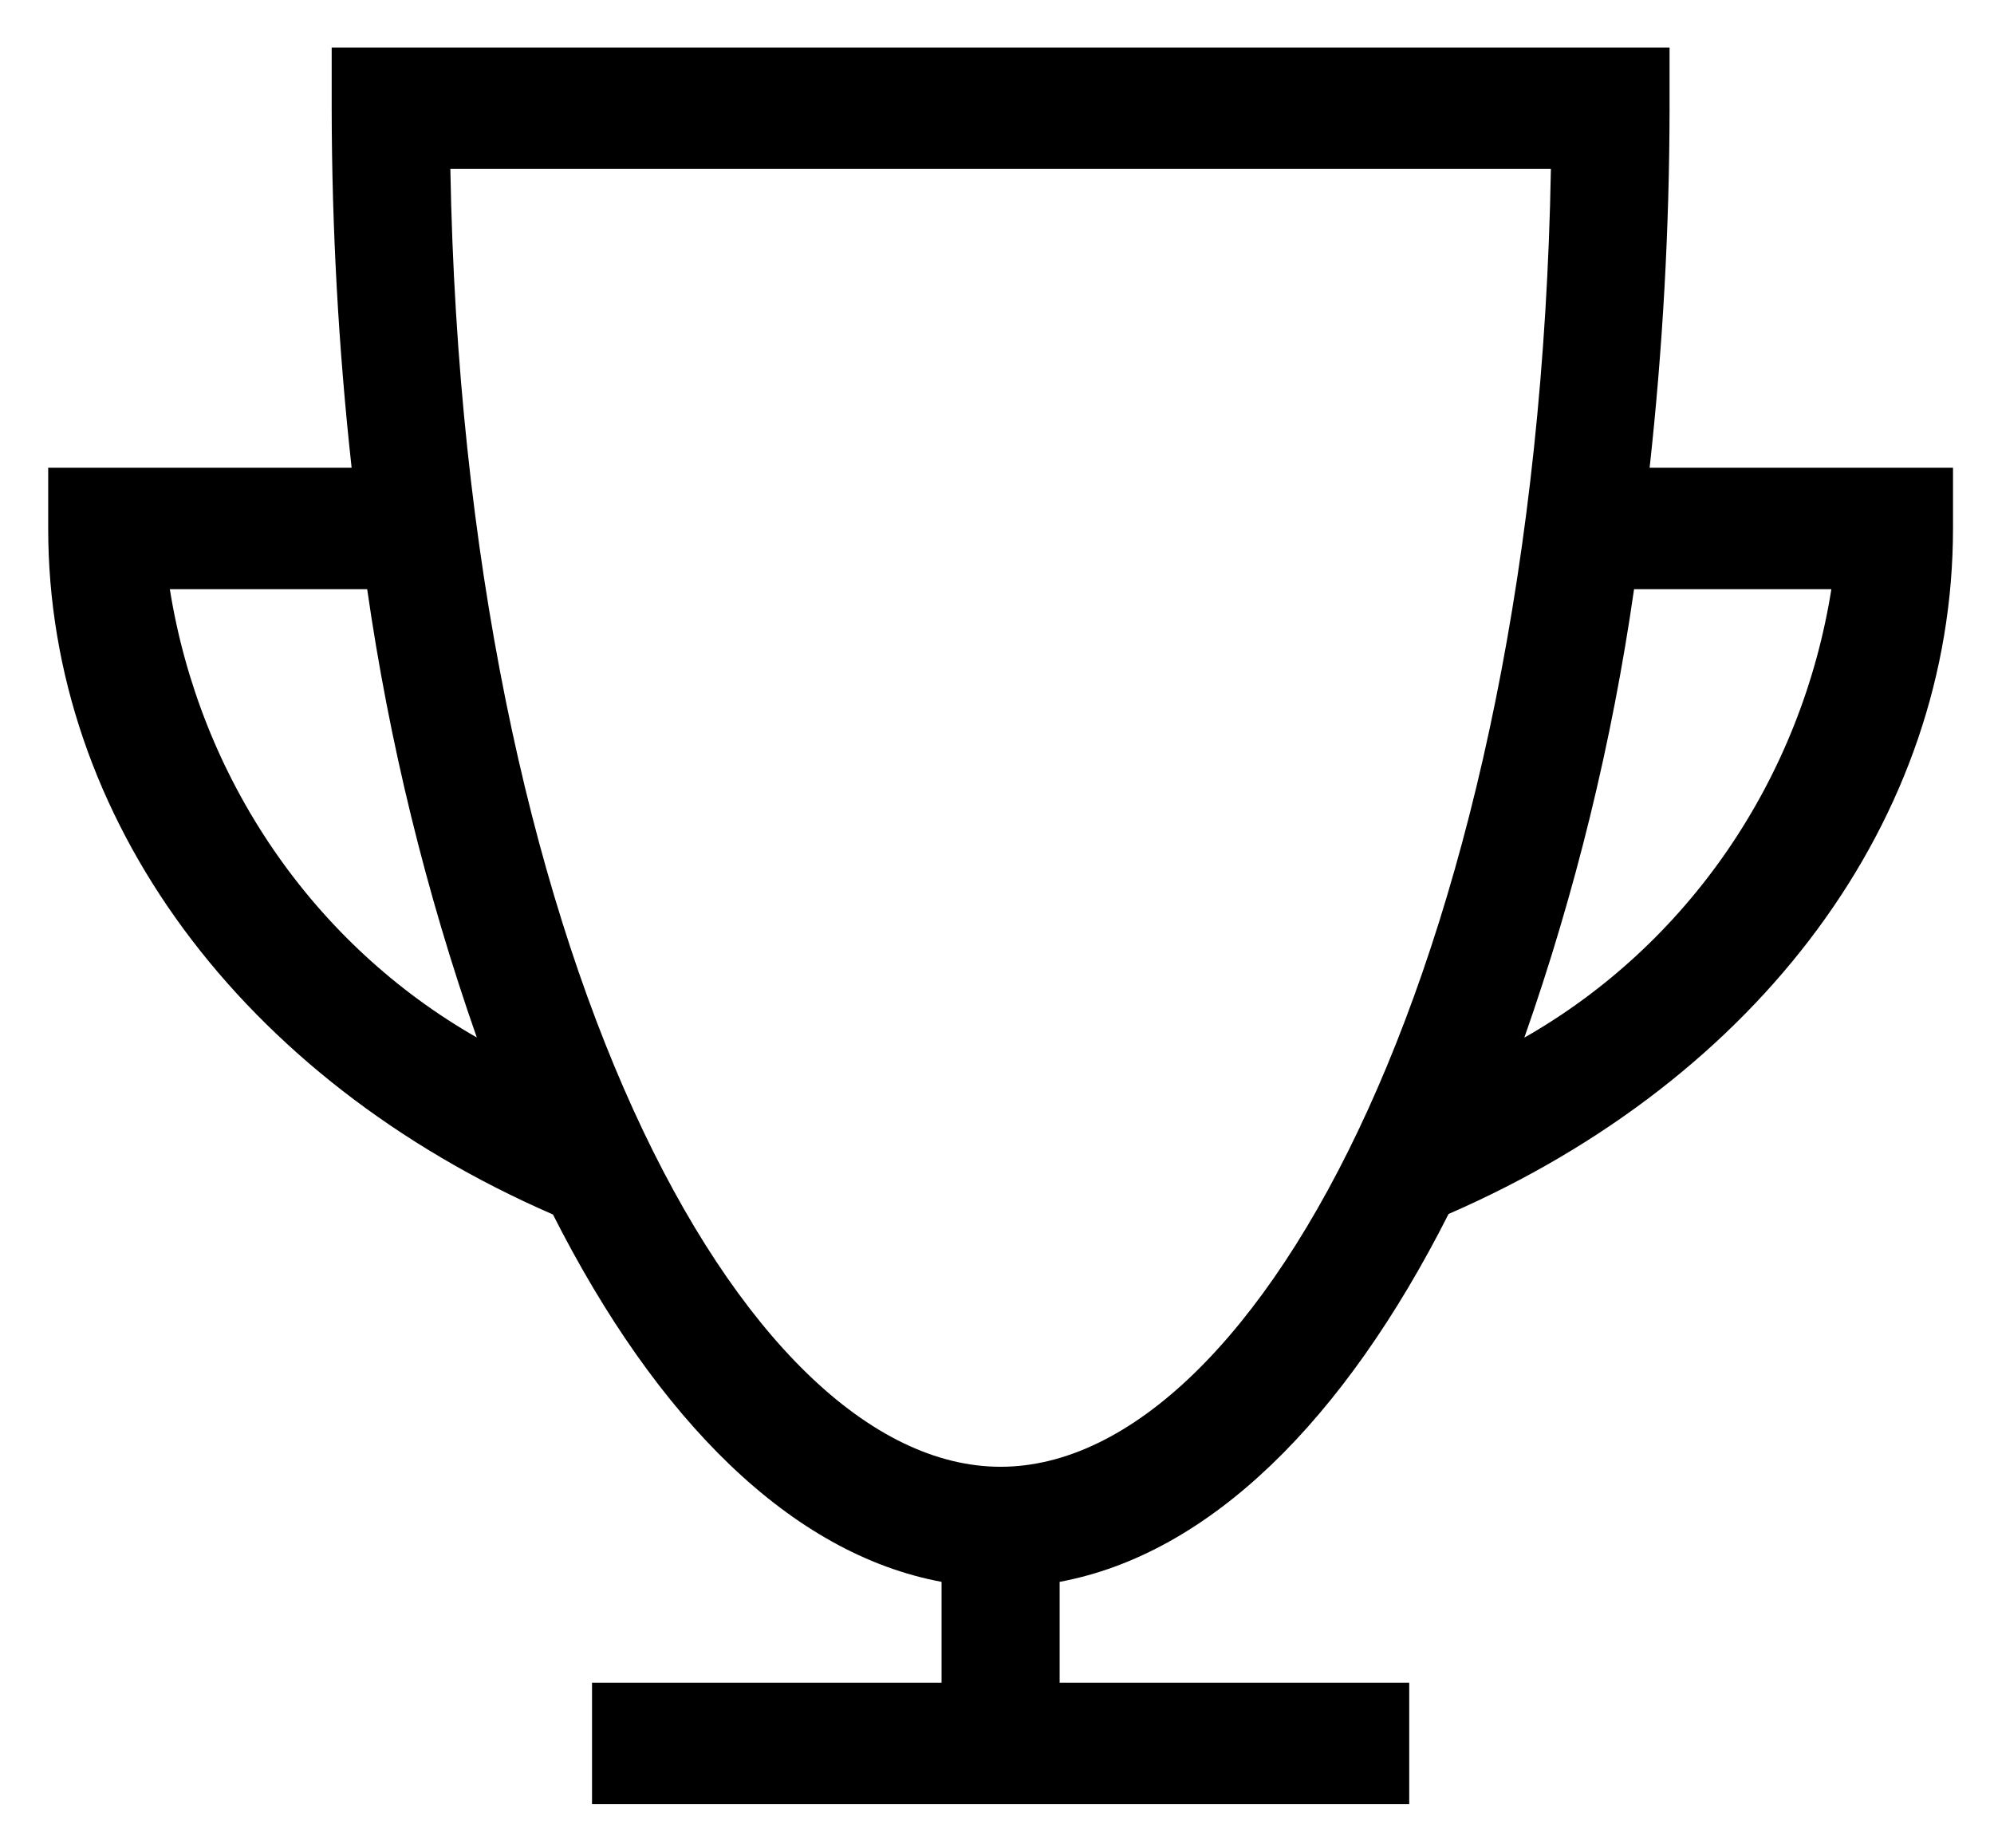 <svg width="41" height="38" viewBox="0 0 41 38" fill="none" xmlns="http://www.w3.org/2000/svg">
<path d="M33.919 9.618C34.189 7.163 34.326 4.695 34.329 2.225V0.977H6.82V2.225C6.823 4.695 6.96 7.163 7.23 9.618H0.991V10.867C0.991 16.82 4.966 22.188 11.37 24.973C13.513 29.208 16.272 31.953 19.36 32.526V34.6H12.173V37.098H28.976V34.6H21.788V32.526C24.878 31.952 27.64 29.203 29.785 24.962C36.186 22.176 40.157 16.829 40.157 10.866V9.618L33.919 9.618ZM3.492 12.115H7.55C8.001 15.257 8.756 18.345 9.804 21.333C8.144 20.385 6.714 19.064 5.621 17.467C4.528 15.871 3.8 14.041 3.492 12.115V12.115ZM20.574 30.16C15.243 30.16 9.544 19.491 9.26 3.474H31.889C31.606 19.491 25.905 30.16 20.574 30.16V30.16ZM31.343 21.336C32.392 18.348 33.148 15.258 33.599 12.115H37.656C37.35 14.043 36.622 15.874 35.529 17.471C34.435 19.068 33.004 20.39 31.343 21.336Z" fill="black"/>
</svg>
